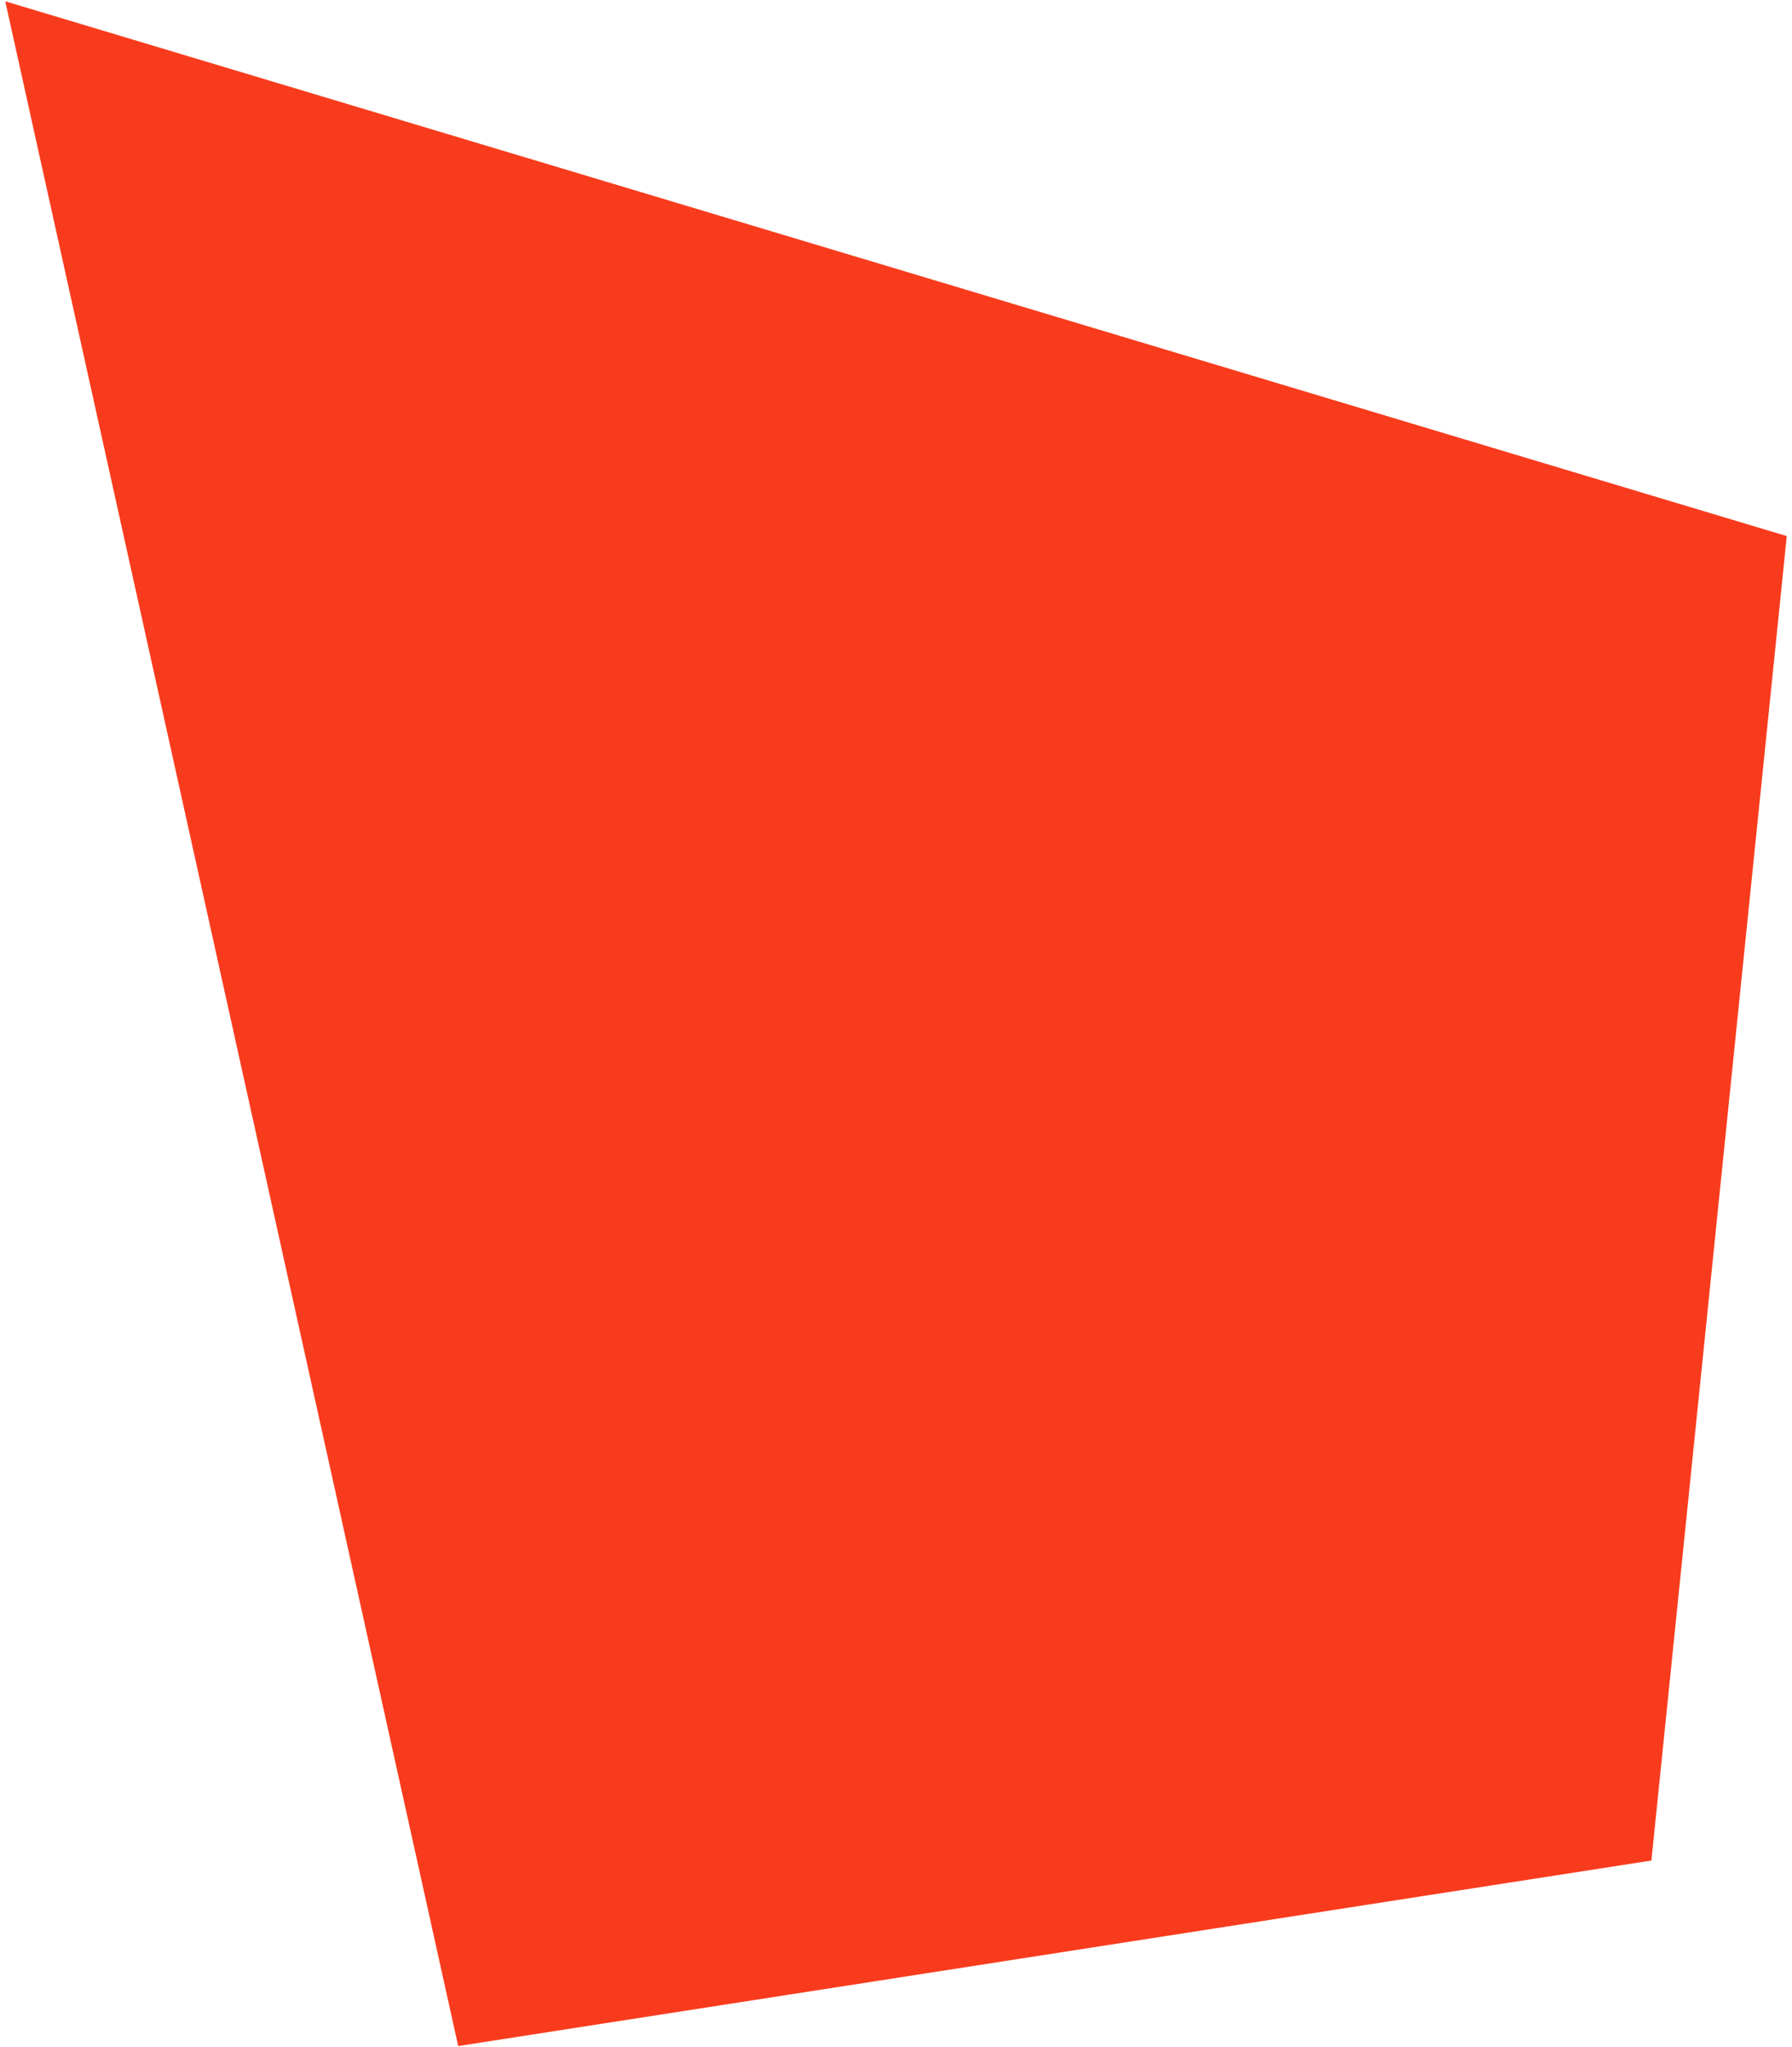 <?xml version="1.0" encoding="UTF-8"?> <svg xmlns="http://www.w3.org/2000/svg" width="304" height="347" viewBox="0 0 304 347" fill="none"><path d="M303.113 90.889L280.15 315.433L77.731 346.889L0.891 0.222L303.113 90.889Z" fill="#F93B1D"></path></svg> 